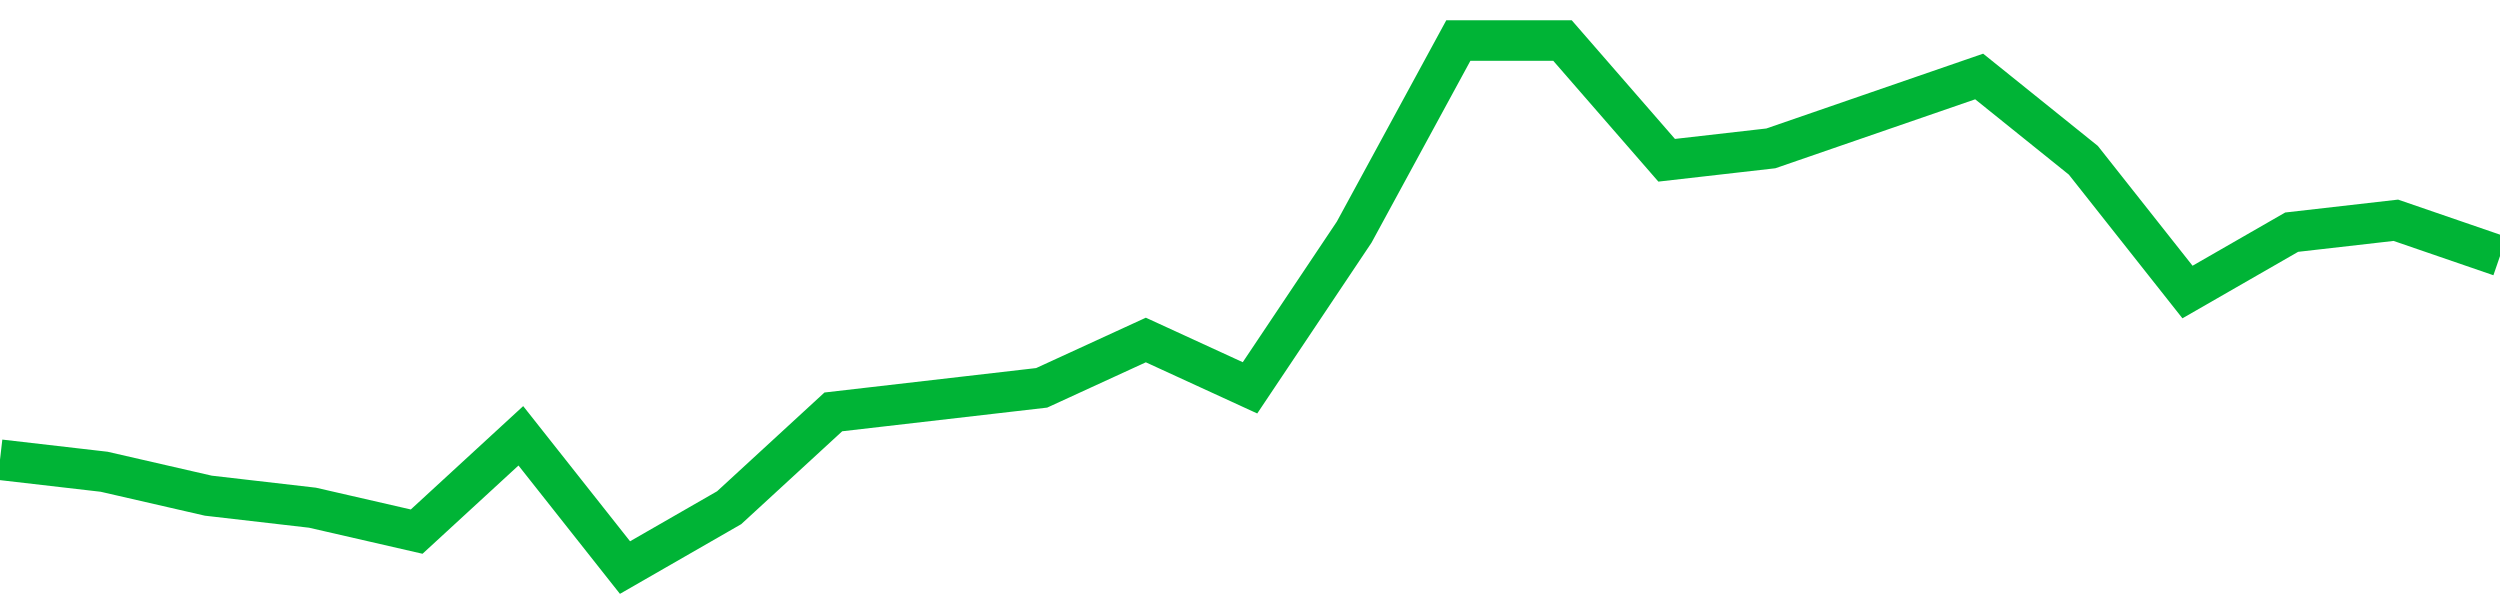 <!-- Generated with https://github.com/jxxe/sparkline/ --><svg viewBox="0 0 185 45" class="sparkline" xmlns="http://www.w3.org/2000/svg"><path class="sparkline--fill" d="M 0 34.02 L 0 34.02 L 7.708 34.91 L 15.417 36.68 L 23.125 37.57 L 30.833 39.34 L 38.542 32.25 L 46.25 42 L 53.958 37.57 L 61.667 30.48 L 69.375 29.59 L 77.083 28.7 L 84.792 25.16 L 92.5 28.7 L 100.208 17.18 L 107.917 3 L 115.625 3 L 123.333 11.86 L 131.042 10.98 L 138.75 8.32 L 146.458 5.66 L 154.167 11.86 L 161.875 21.61 L 169.583 17.18 L 177.292 16.3 L 185 18.95 V 45 L 0 45 Z" stroke="none" fill="none" ></path><path class="sparkline--line" d="M 0 34.02 L 0 34.02 L 7.708 34.91 L 15.417 36.68 L 23.125 37.57 L 30.833 39.34 L 38.542 32.25 L 46.25 42 L 53.958 37.57 L 61.667 30.48 L 69.375 29.59 L 77.083 28.7 L 84.792 25.16 L 92.5 28.7 L 100.208 17.18 L 107.917 3 L 115.625 3 L 123.333 11.86 L 131.042 10.98 L 138.75 8.32 L 146.458 5.66 L 154.167 11.86 L 161.875 21.61 L 169.583 17.18 L 177.292 16.3 L 185 18.95" fill="none" stroke-width="3" stroke="#00B436" ></path></svg>